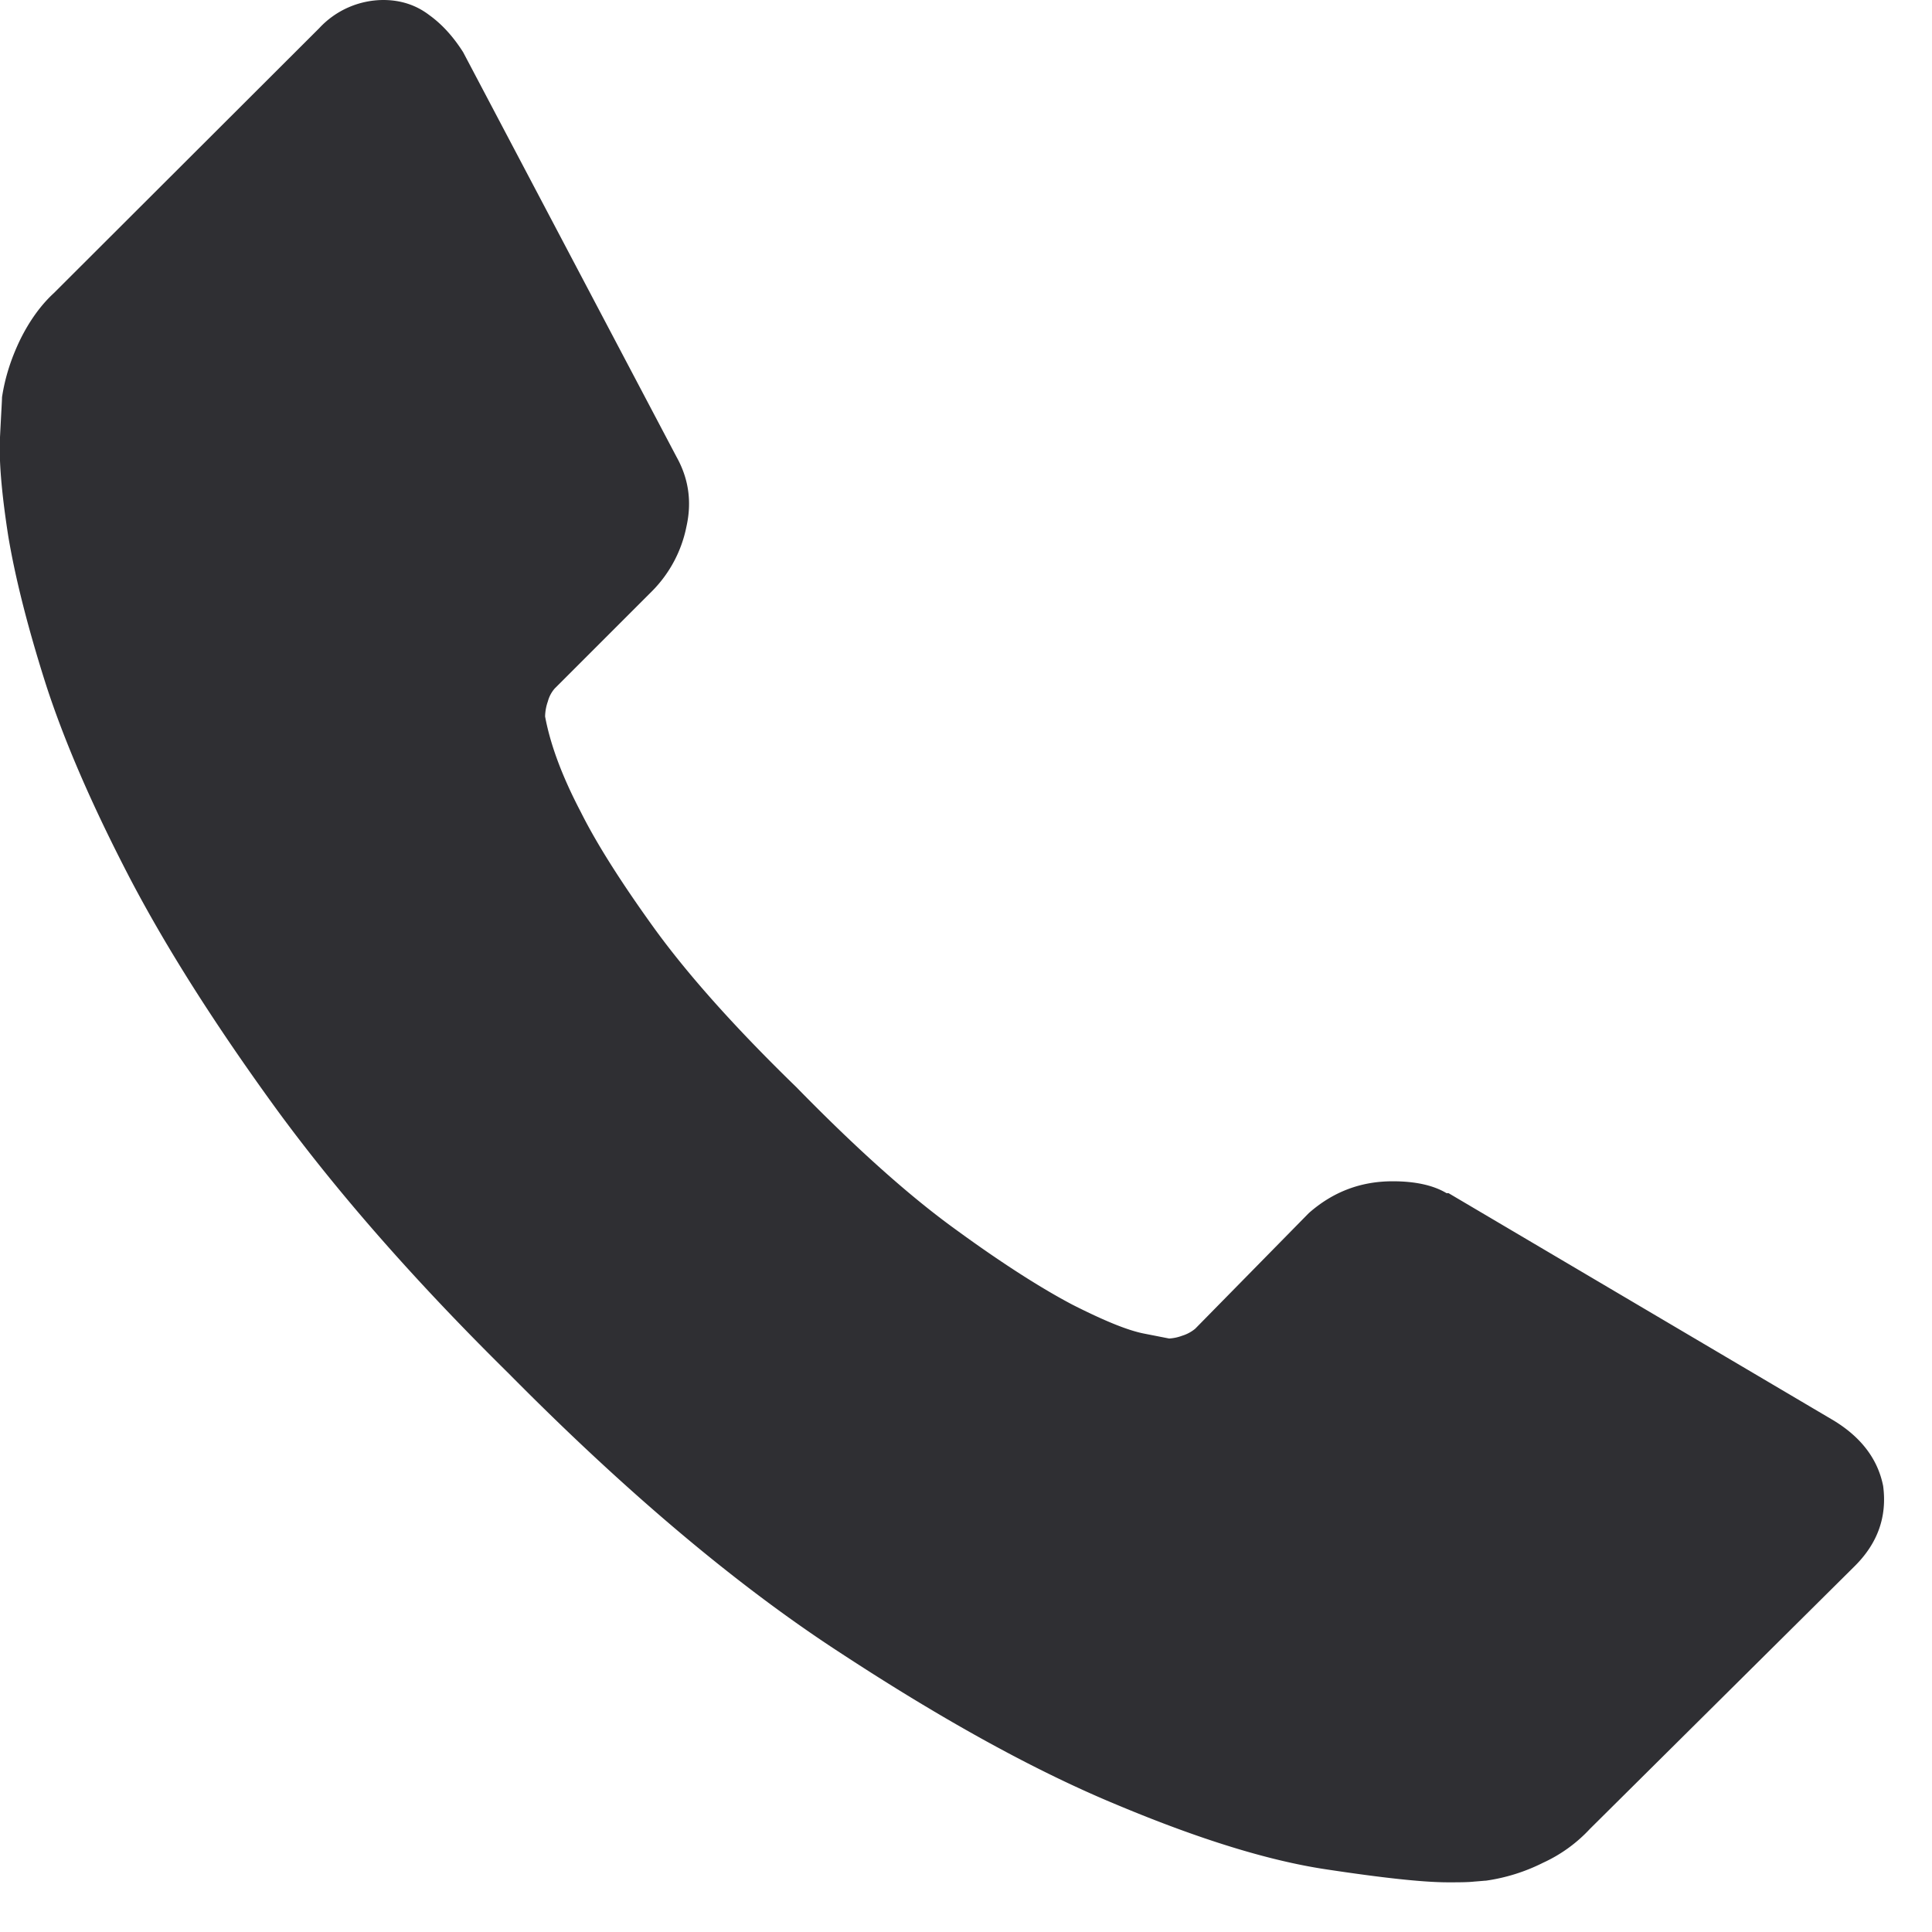 <svg xmlns="http://www.w3.org/2000/svg" xmlns:xlink="http://www.w3.org/1999/xlink" width="21" height="21" viewBox="0 0 21 21"><defs><path id="ebtta" d="M1846.469 1025.152c.044.332-.058.62-.306.868l-2.882 2.86a1.604 1.604 0 0 1-.51.368 2.008 2.008 0 0 1-.619.194c-.013 0-.058.005-.128.01-.071.008-.169.008-.284.008-.274 0-.717-.049-1.332-.142-.616-.093-1.364-.323-2.254-.695-.89-.367-1.895-.92-3.024-1.66-1.13-.735-2.33-1.749-3.6-3.033-1.01-.996-1.85-1.953-2.515-2.86-.664-.912-1.2-1.754-1.603-2.524-.403-.775-.708-1.474-.912-2.103-.199-.624-.336-1.169-.411-1.62-.071-.457-.102-.815-.089-1.072.013-.261.022-.403.022-.434.031-.204.093-.407.195-.62.102-.208.226-.38.367-.51l2.887-2.882a.955.955 0 0 1 .695-.305c.186 0 .355.053.5.164.147.106.266.243.368.403l2.32 4.4c.129.231.169.483.107.758a1.377 1.377 0 0 1-.368.695l-1.063 1.063a.35.35 0 0 0-.075.141.522.522 0 0 0-.03.164c.057.306.185.651.389 1.04.173.346.443.771.801 1.267.363.5.872 1.072 1.541 1.722.65.665 1.227 1.183 1.736 1.55.504.368.93.638 1.266.815.34.172.598.279.78.314l.27.053a.48.48 0 0 0 .141-.03.414.414 0 0 0 .142-.076l1.235-1.257c.261-.23.562-.346.912-.346.248 0 .443.044.585.129h.022l4.184 2.47c.3.182.482.42.54.713z"/></defs><g><g clip-path="url(#clip-74e8f988-acd3-4e59-ac50-19064ab54072)" transform="translate(-1826 -1009)"><use fill="#2f2f33" xlink:href="#ebtta"/></g></g></svg>